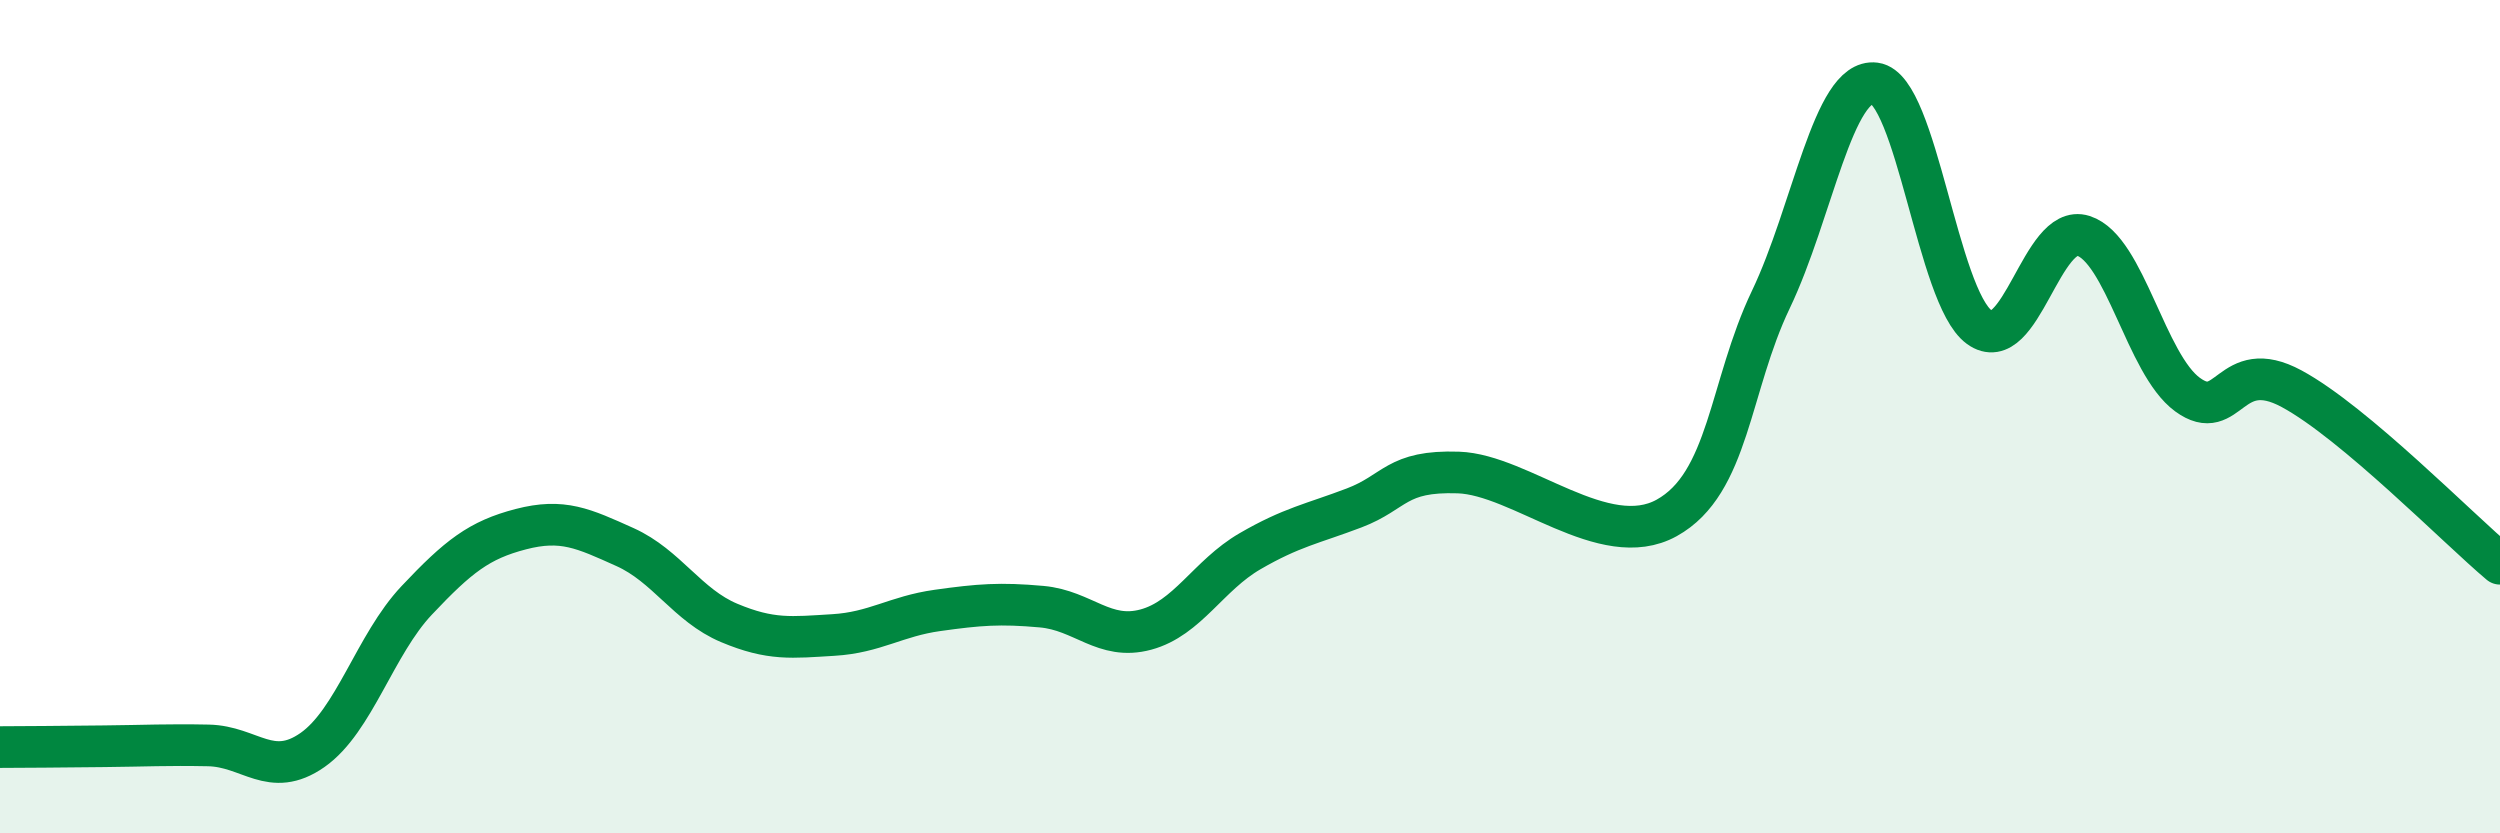 
    <svg width="60" height="20" viewBox="0 0 60 20" xmlns="http://www.w3.org/2000/svg">
      <path
        d="M 0,17.93 C 0.5,17.93 1.5,17.92 2.5,17.91 C 3.5,17.9 4,17.87 5,17.89 C 6,17.91 6.5,18.7 7.5,18 C 8.5,17.3 9,15.47 10,14.41 C 11,13.35 11.5,12.96 12.5,12.7 C 13.5,12.44 14,12.68 15,13.13 C 16,13.58 16.5,14.53 17.5,14.95 C 18.5,15.37 19,15.3 20,15.24 C 21,15.18 21.5,14.79 22.5,14.65 C 23.5,14.51 24,14.47 25,14.56 C 26,14.65 26.5,15.38 27.5,15.11 C 28.5,14.84 29,13.81 30,13.23 C 31,12.65 31.5,12.57 32.5,12.19 C 33.5,11.81 33.5,11.29 35,11.34 C 36.5,11.39 38.5,13.26 40,12.43 C 41.5,11.6 41.5,9.28 42.5,7.19 C 43.5,5.1 44,1.87 45,2 C 46,2.13 46.5,7.12 47.5,7.85 C 48.5,8.58 49,5.34 50,5.66 C 51,5.98 51.5,8.74 52.5,9.47 C 53.5,10.2 53.5,8.52 55,9.33 C 56.5,10.14 59,12.69 60,13.53L60 20L0 20Z"
        fill="#008740"
        opacity="0.1"
        stroke-linecap="round"
        stroke-linejoin="round"
      />
      <path
        d="M 0,17.93 C 0.5,17.93 1.5,17.92 2.5,17.91 C 3.5,17.9 4,17.87 5,17.89 C 6,17.91 6.5,18.7 7.5,18 C 8.5,17.3 9,15.47 10,14.41 C 11,13.35 11.5,12.96 12.5,12.7 C 13.5,12.44 14,12.68 15,13.13 C 16,13.58 16.5,14.53 17.5,14.95 C 18.5,15.37 19,15.3 20,15.24 C 21,15.18 21.5,14.79 22.5,14.65 C 23.5,14.51 24,14.47 25,14.56 C 26,14.65 26.5,15.38 27.5,15.11 C 28.5,14.84 29,13.81 30,13.23 C 31,12.65 31.5,12.57 32.5,12.19 C 33.5,11.81 33.5,11.29 35,11.34 C 36.5,11.39 38.5,13.26 40,12.43 C 41.5,11.6 41.5,9.28 42.5,7.19 C 43.5,5.1 44,1.87 45,2 C 46,2.13 46.5,7.12 47.5,7.85 C 48.5,8.58 49,5.34 50,5.66 C 51,5.98 51.5,8.74 52.5,9.47 C 53.5,10.2 53.5,8.52 55,9.33 C 56.5,10.14 59,12.69 60,13.53"
        stroke="#008740"
        stroke-width="1"
        fill="none"
        stroke-linecap="round"
        stroke-linejoin="round"
      />
    </svg>
  